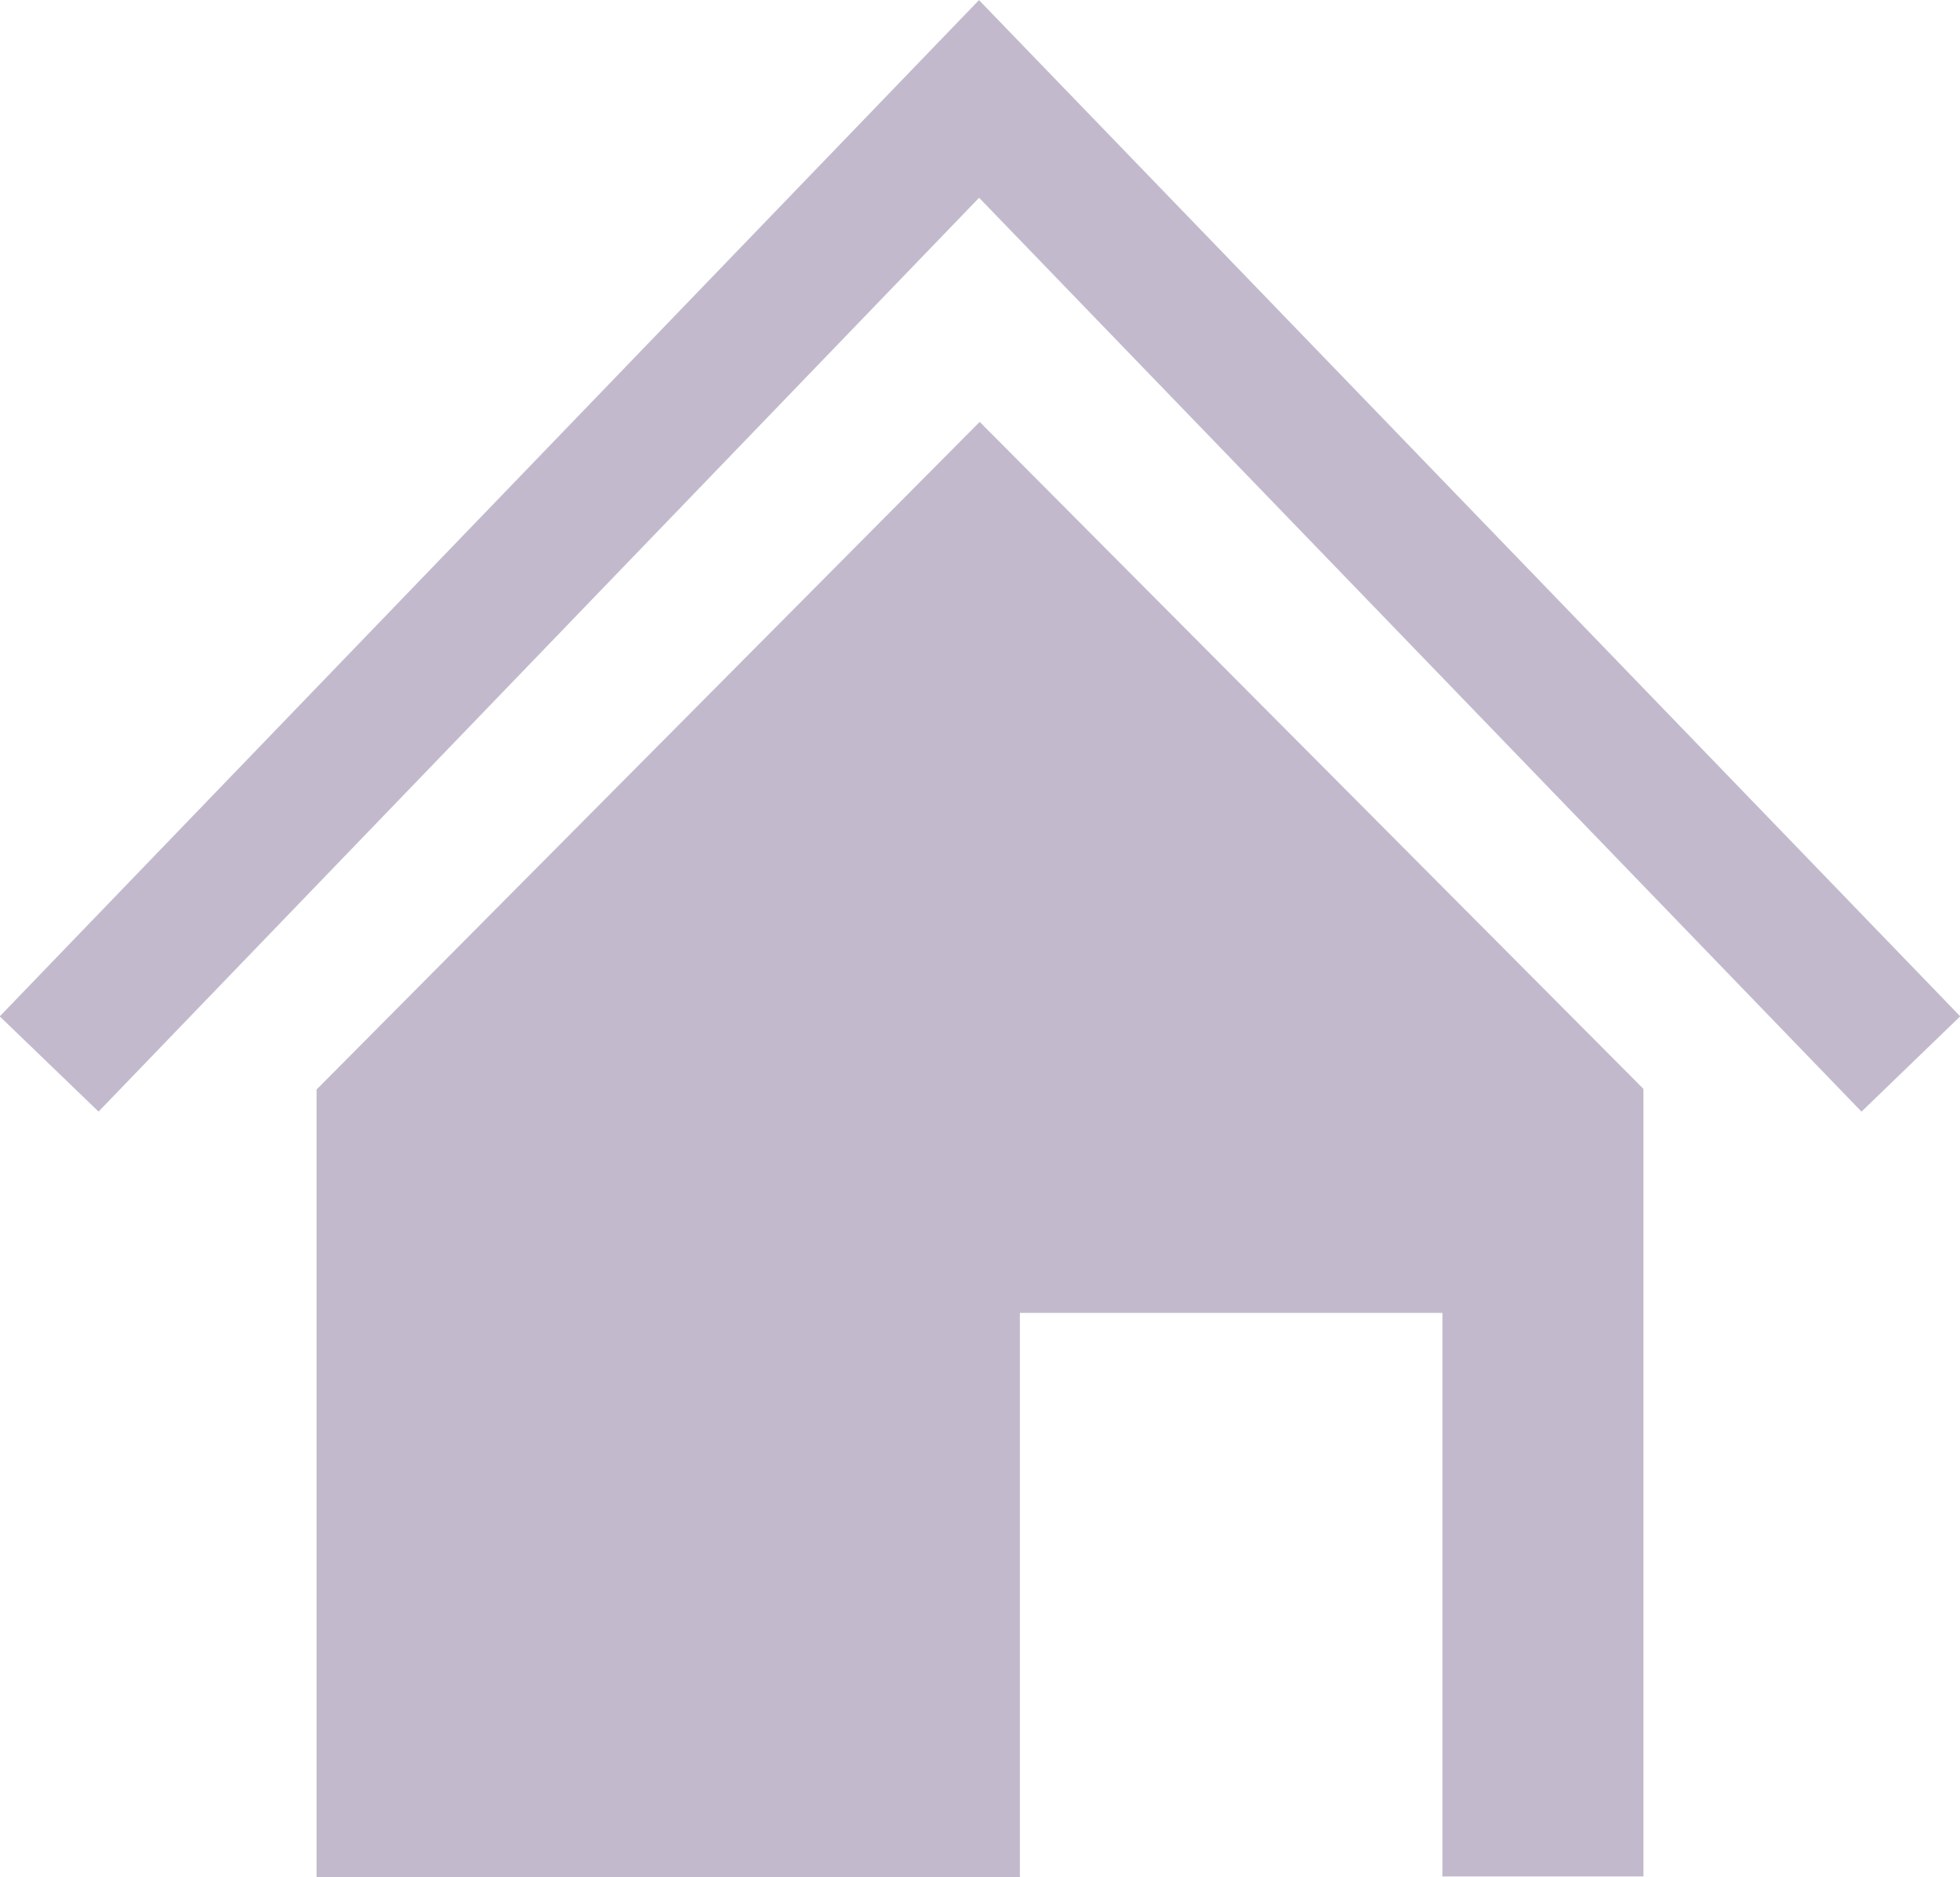 <?xml version="1.0" encoding="utf-8"?>
<svg xmlns="http://www.w3.org/2000/svg" id="Layer_1" viewBox="0 0 30.71 29.41">
  <g id="lobby_icon_yellow">
    <path d="M15.99,29.41H4.96v-12.34L15.35,6.61l10.4,10.45v12.34h-3.15v-8.83h-6.62v8.83h0Z" id="Subtraction_5" style="fill:#c2bacc; stroke-width:0px;"/>
    <path d="M.77,16.67L15.34,1.55l14.6,15.12" id="Path_4866" style="fill:none; stroke:#c2bacc; stroke-width:2.15px;"/>
  </g>
</svg>